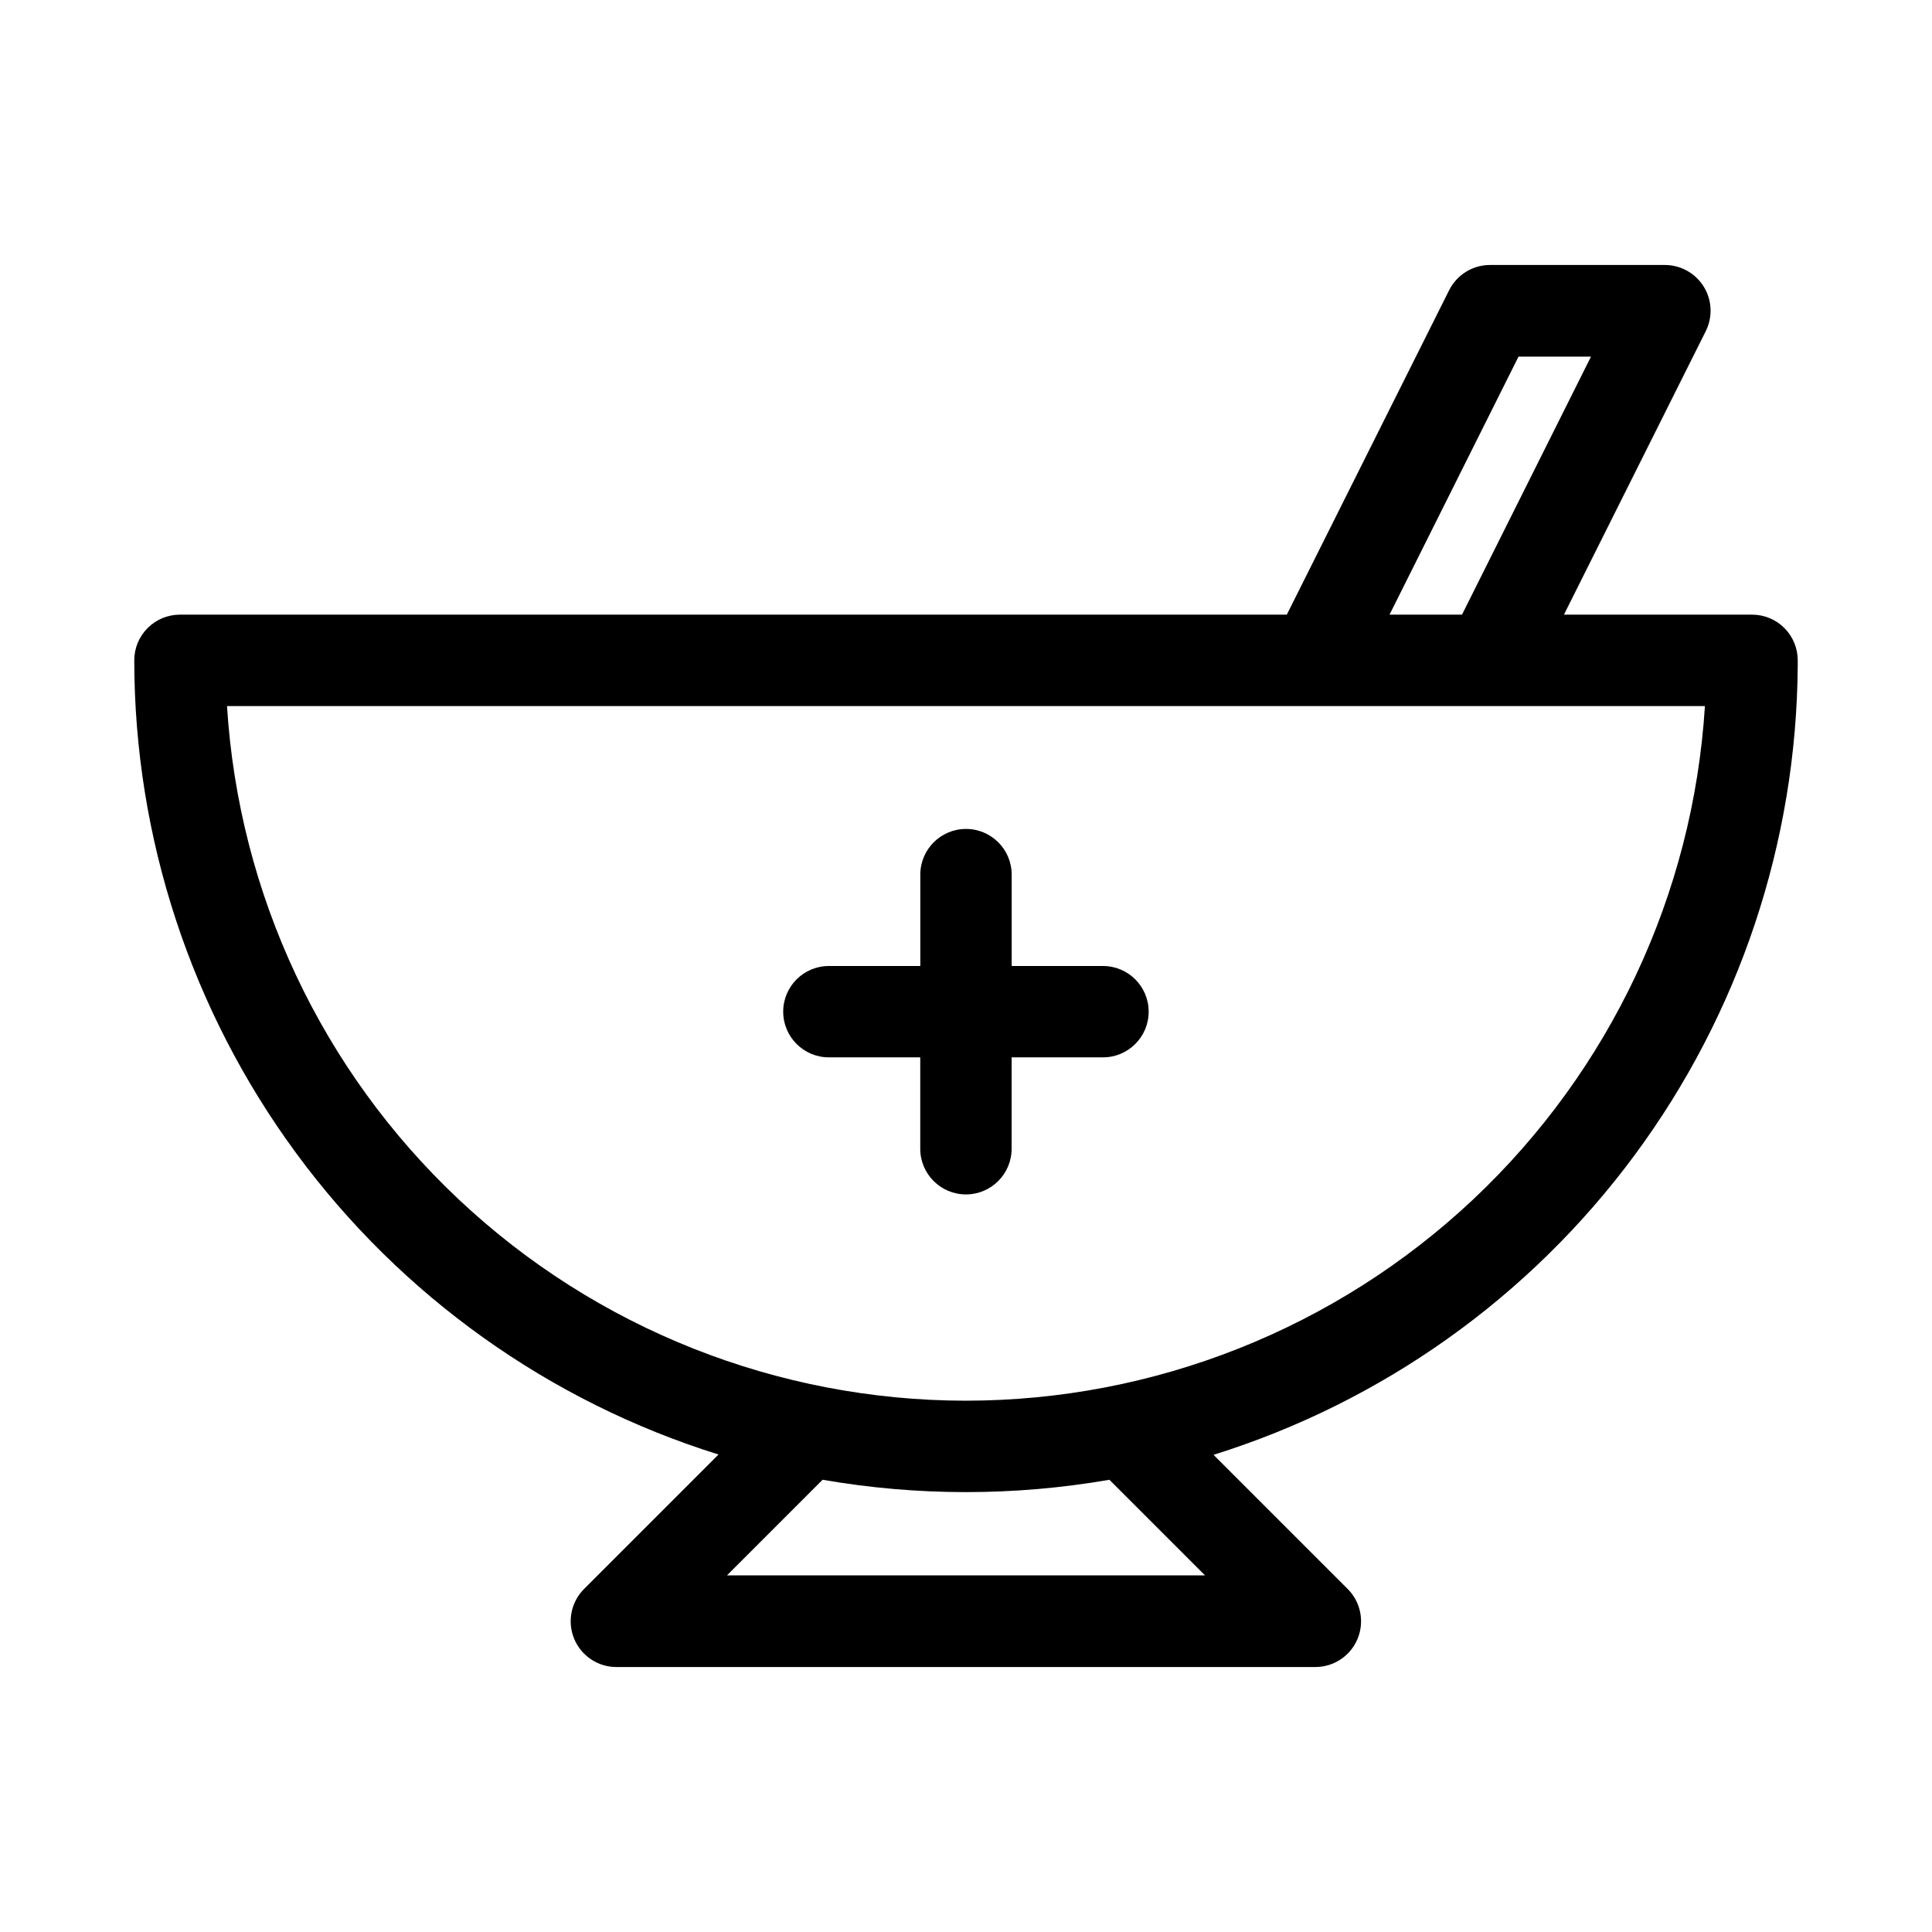 <?xml version="1.0" encoding="UTF-8"?>
<!-- Uploaded to: ICON Repo, www.svgrepo.com, Generator: ICON Repo Mixer Tools -->
<svg fill="#000000" width="800px" height="800px" version="1.1" viewBox="144 144 512 512" xmlns="http://www.w3.org/2000/svg">
 <g fill-rule="evenodd">
  <path d="m608.31 306.89h-49.848l37.551-75.066c1.91-3.766 1.719-8.254-0.496-11.848-2.219-3.59-6.144-5.769-10.367-5.754h-46.289c-4.59 0-8.781 2.598-10.832 6.707l-43.012 85.961h-293.33c-3.211-0.004-6.293 1.273-8.562 3.543-2.273 2.269-3.547 5.352-3.543 8.566 0.027 46.996 15.059 92.758 42.91 130.61 27.848 37.859 67.059 65.836 111.92 79.852l-35.566 35.566c-3.508 3.465-4.57 8.707-2.688 13.262 1.883 4.555 6.34 7.516 11.266 7.488h185.15c4.902 0 9.32-2.949 11.199-7.477 1.875-4.527 0.844-9.742-2.621-13.211l-35.551-35.551h0.004c44.637-13.953 83.684-41.727 111.51-79.316 27.828-37.586 42.988-83.043 43.301-129.81v-1.402c0.008-3.215-1.262-6.301-3.535-8.578-2.273-2.273-5.356-3.551-8.57-3.547zm-61.891-68.375h19.207l-34.18 68.375h-19.207zm-209.76 322.97 25.332-25.332c25.148 4.363 50.863 4.363 76.012 0l25.332 25.332zm63.34-46.285c-49.934-0.023-97.98-19.074-134.36-53.273-36.383-34.195-58.367-80.973-61.477-130.81h391.66c-3.117 49.832-25.098 96.605-61.477 130.8-36.379 34.195-84.422 53.25-134.35 53.281z"/>
  <path d="m363.66 424.21h24.215v24.215c0 6.688 5.422 12.109 12.109 12.109 6.684 0 12.105-5.422 12.105-12.109v-24.215h24.215c6.688 0 12.105-5.418 12.105-12.105s-5.418-12.105-12.105-12.105h-24.199v-24.215c0-6.688-5.422-12.109-12.105-12.109-6.688 0-12.109 5.422-12.109 12.109v24.215h-24.23c-6.684 0-12.105 5.418-12.105 12.105s5.422 12.105 12.105 12.105z"/>
 </g>
</svg>